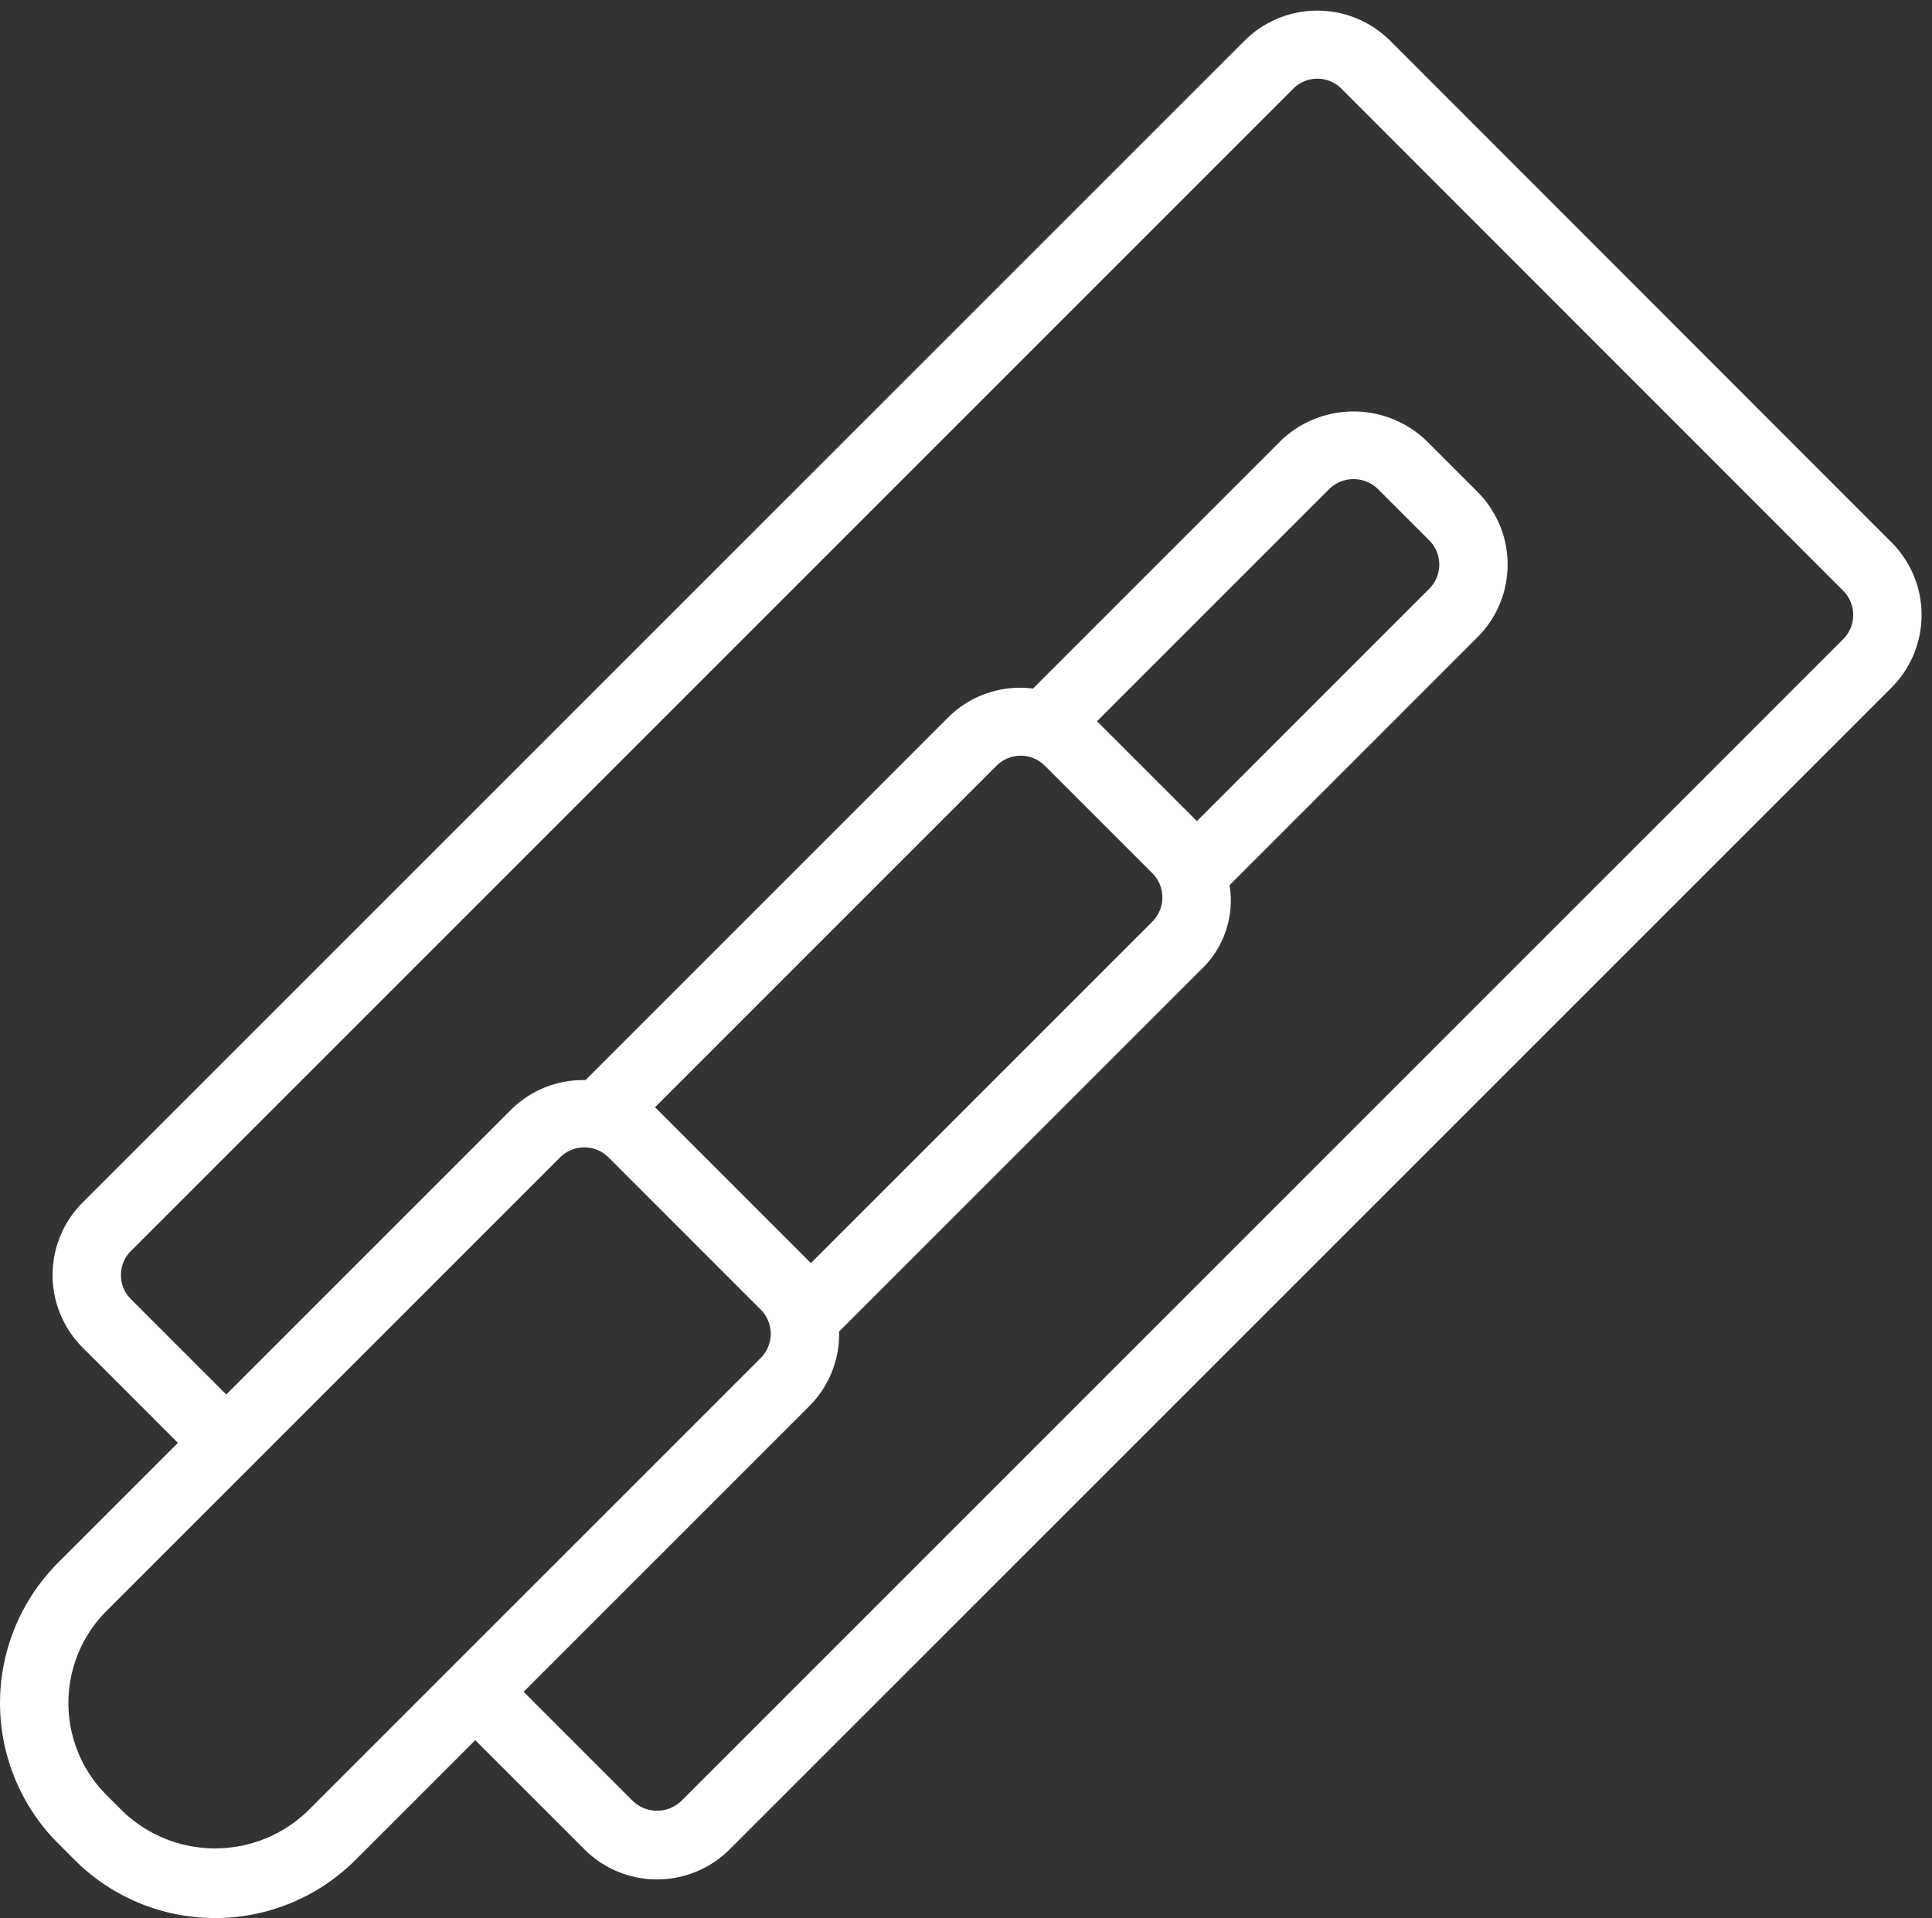 <?xml version="1.0" encoding="UTF-8" standalone="no"?><svg xmlns="http://www.w3.org/2000/svg" xmlns:xlink="http://www.w3.org/1999/xlink" data-name="Layer 2 copy" fill="#000000" height="56.1" preserveAspectRatio="xMidYMid meet" version="1" viewBox="3.9 3.8 56.5 56.1" width="56.5" zoomAndPan="magnify"><rect x="3.9" y="3.8" width="56.5" height="56.1" fill="#333333" stroke="none"/><g id="change1_1"><path d="M59.217,19.663,44.542,4.979a3.016,3.016,0,0,0-4.24.005L6.312,38.973A2.999,2.999,0,0,0,6.313,43.207L9.103,45.998,5.603,49.498a5.809,5.809,0,0,0,0,8.217l.478.478a5.81,5.81,0,0,0,8.217,0l3.5-3.5,3.195,3.194a3.004,3.004,0,0,0,4.244,0l33.98-33.979A3.004,3.004,0,0,0,59.217,19.663ZM12.884,56.778a3.903,3.903,0,0,1-5.389,0l-.478-.478a3.81,3.81,0,0,1,0-5.389L11.212,46.717c.005-.004.011-.005.015-.01s.006-.011.01-.015l9.043-9.044a1.003,1.003,0,0,1,1.415,0L26.147,42.101a1.0 1,0,0,1,0,1.414ZM23.056,36.182,33.042,26.195a.998.998,0,0,1,1.413-.001l3.145,3.145a1,1,0,0,1,0,1.414l-9.986,9.986-.053-.053-4.452-4.452Zm15.847-8.367-2.922-2.922,6.796-6.796a1.021,1.021,0,0,1,1.414,0l1.507,1.507a1.002,1.002,0,0,1,0,1.415Zm18.899-5.321L23.822,56.473a1.027,1.027,0,0,1-1.415,0L19.212,53.278l8.349-8.349a2.981,2.981,0,0,0,.879-2.122c0-.021-.005-.04-.006-.06L39.014,32.167a2.781,2.781,0,0,0,.843-2.479l7.255-7.256a3.004,3.004,0,0,0,0-4.243L45.606,16.683a3.073,3.073,0,0,0-4.243,0l-7.255,7.255a2.983,2.983,0,0,0-2.48.843L21.022,35.388a2.993,2.993,0,0,0-2.156.846l-8.349,8.349-2.79-2.79a.996.996,0,0,1-0-1.406L41.717,6.397a.996.996,0,0,1,1.416,0L57.803,21.077A1.003,1.003,0,0,1,57.803,22.493Z" fill="#ffffff"/></g></svg>